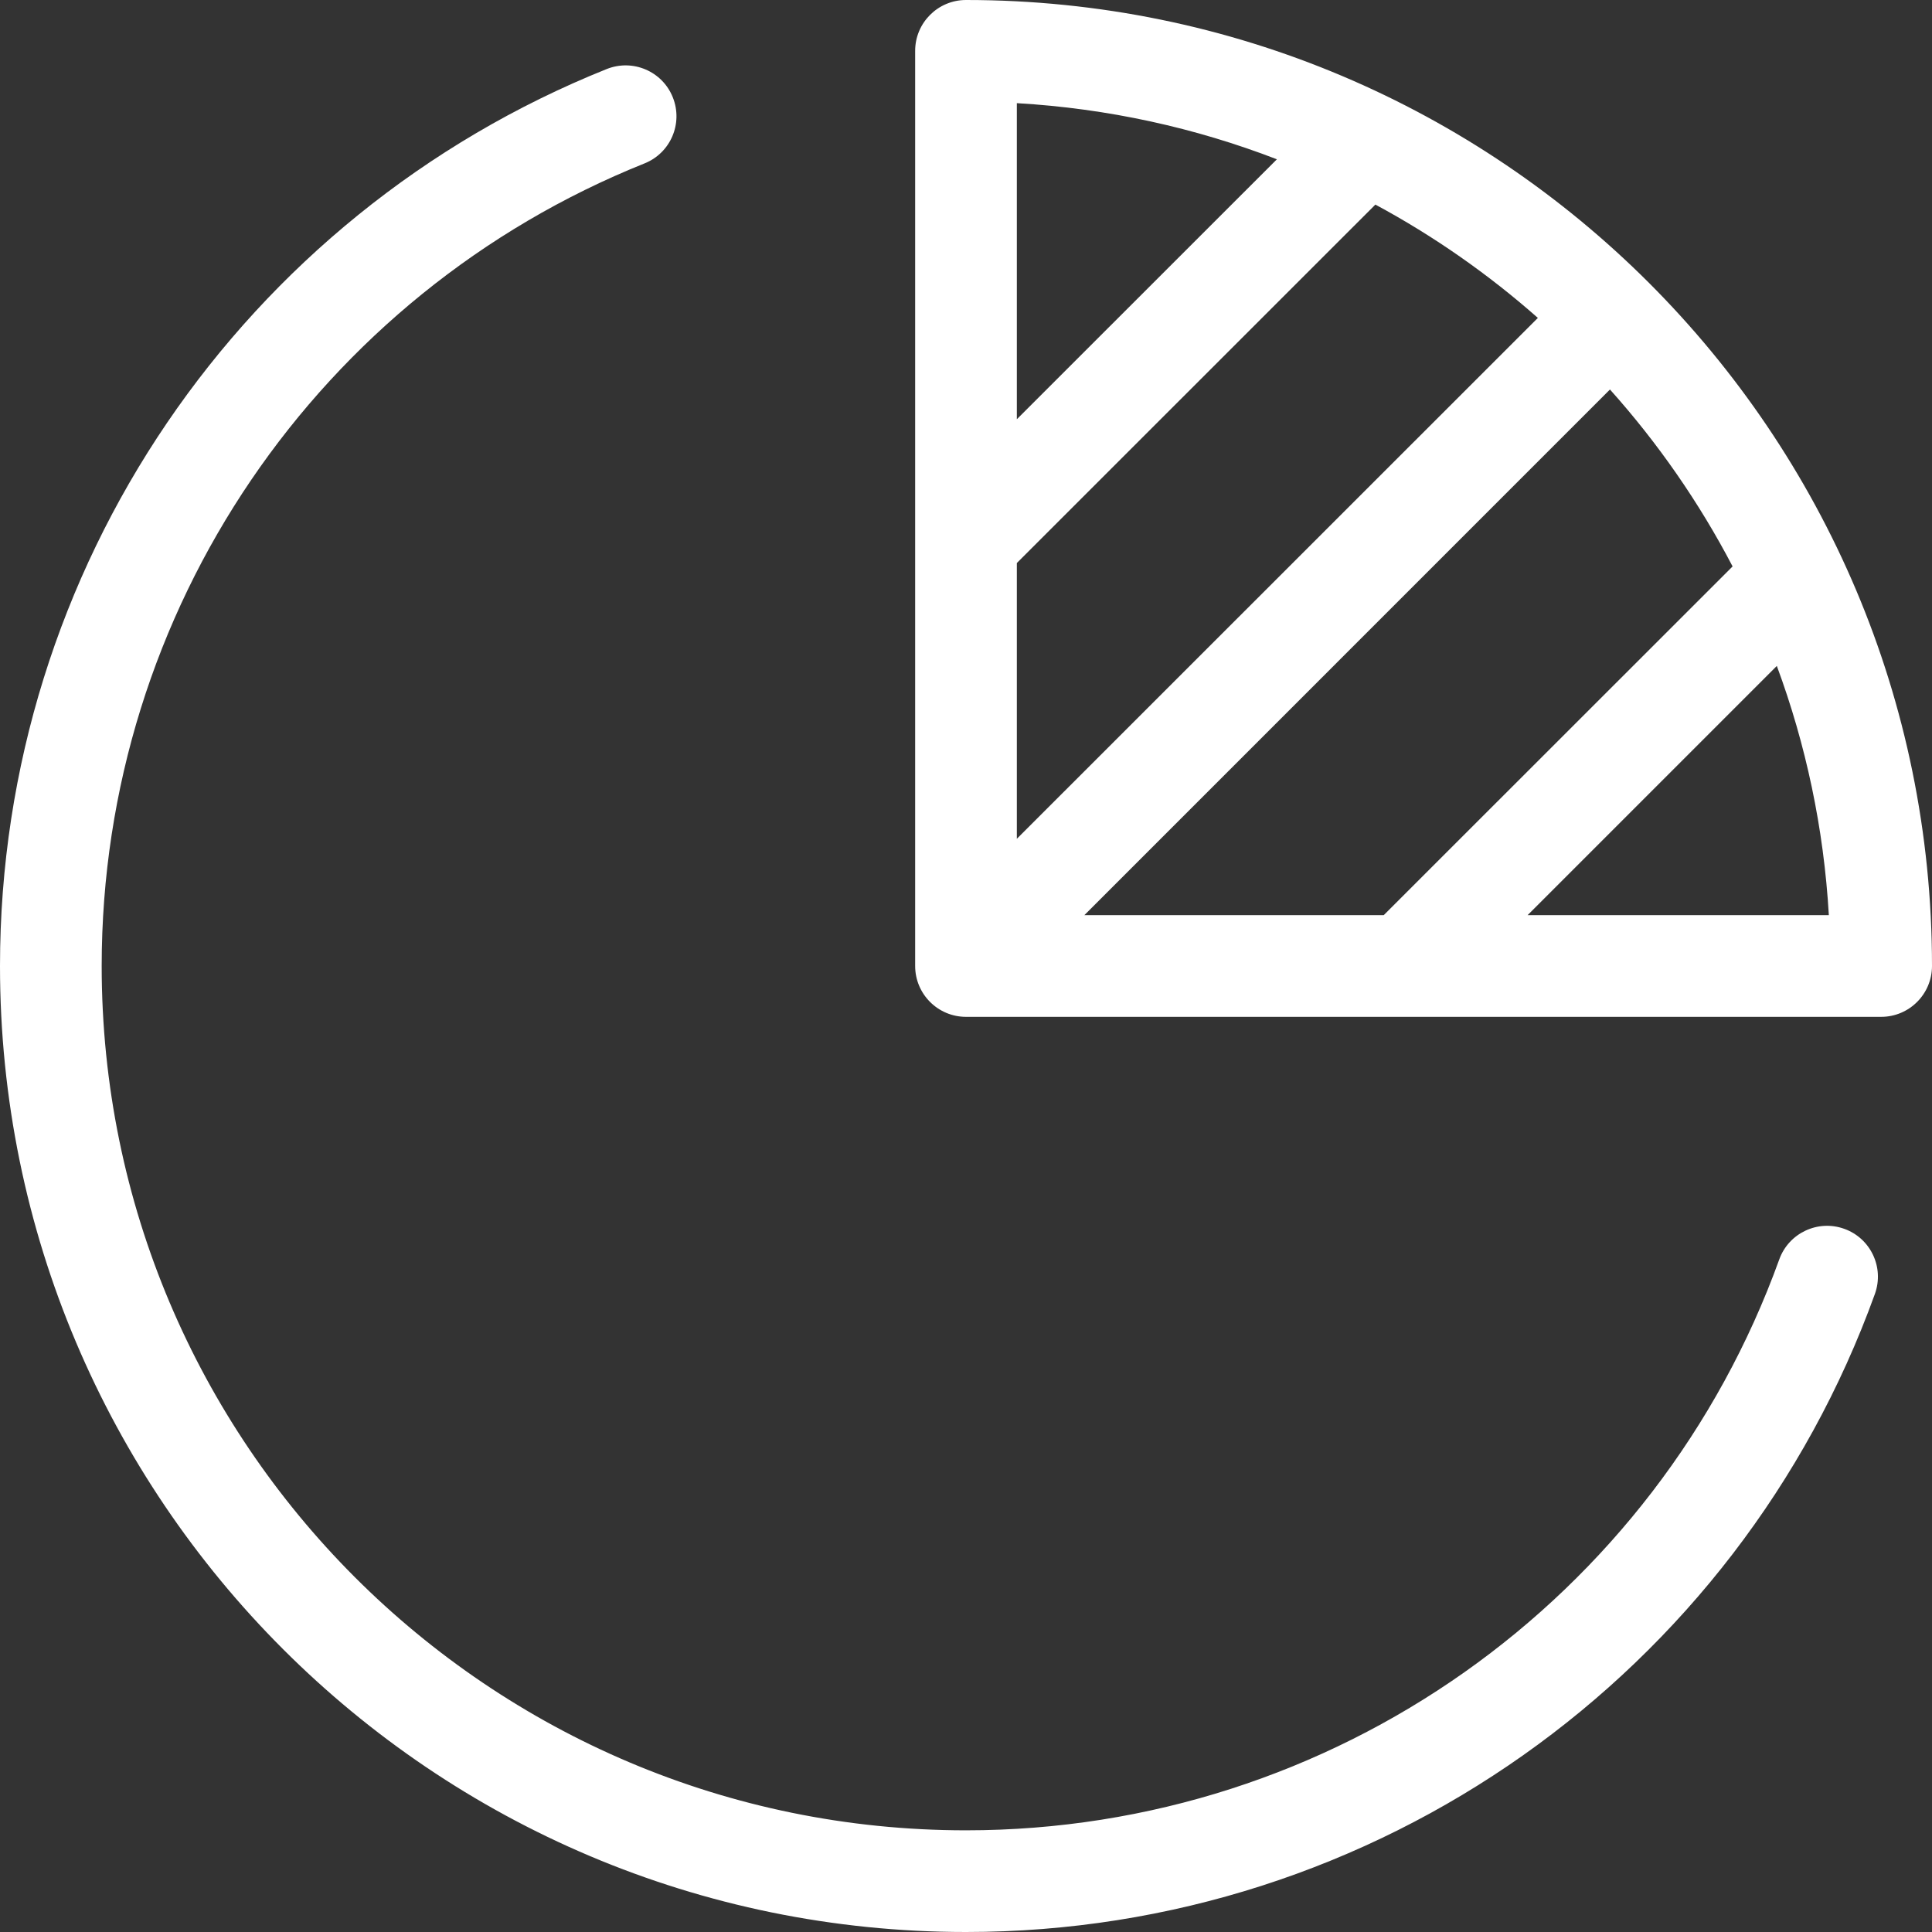 <?xml version="1.0" encoding="UTF-8"?>
<svg width="38px" height="38px" viewBox="0 0 38 38" version="1.1" xmlns="http://www.w3.org/2000/svg" xmlns:xlink="http://www.w3.org/1999/xlink">
    <rect x="0" y="0" width="38" height="38" fill="#333333" stroke="none"/>
    <title>payment-partial/xl</title>
    <defs>
        <path d="M18.233,6.914 C18.439,7.427 18.19,8.009 17.677,8.214 C11.281,10.779 7,16.991 7,24 C7,33.389 14.611,41 24,41 C31.223,41 37.584,36.454 39.996,29.771 C40.183,29.252 40.756,28.982 41.276,29.17 C41.795,29.357 42.064,29.93 41.877,30.45 C39.181,37.92 32.072,43 24,43 C13.507,43 5,34.493 5,24 C5,16.167 9.784,9.224 16.933,6.358 C17.446,6.153 18.028,6.401 18.233,6.914 Z M24,5 C34.493,5 43,13.507 43,24 C43,24.552 42.552,25 42,25 L24,25 C23.448,25 23,24.552 23,24 L23,6 C23,5.448 23.448,5 24,5 Z M36.666,12.661 L26.328,23 L32.216,23 L39.078,16.141 C38.419,14.88 37.607,13.712 36.666,12.661 Z M39.948,18.098 L35.046,23 L40.971,23 C40.872,21.286 40.518,19.639 39.948,18.098 Z M32.052,9.024 L25,16.074 L25,21.498 L35.248,11.253 C34.275,10.394 33.203,9.644 32.052,9.024 Z M25,7.029 L25,13.246 L30.115,8.133 C28.513,7.515 26.794,7.133 25,7.029 Z" id="path-1"></path>
    </defs>
    <g id="Web---Modal" stroke="none" stroke-width="1" fill="none" fill-rule="evenodd">
        <g id="Group" transform="translate(-5, -5)">
            <mask id="mask-2" fill="white">
                <use xlink:href="#path-1"></use>
            </mask>
            <use id="🎨Icon" fill="#fff" fill-rule="nonzero" xlink:href="#path-1"></use>
        </g>
    </g>
</svg>